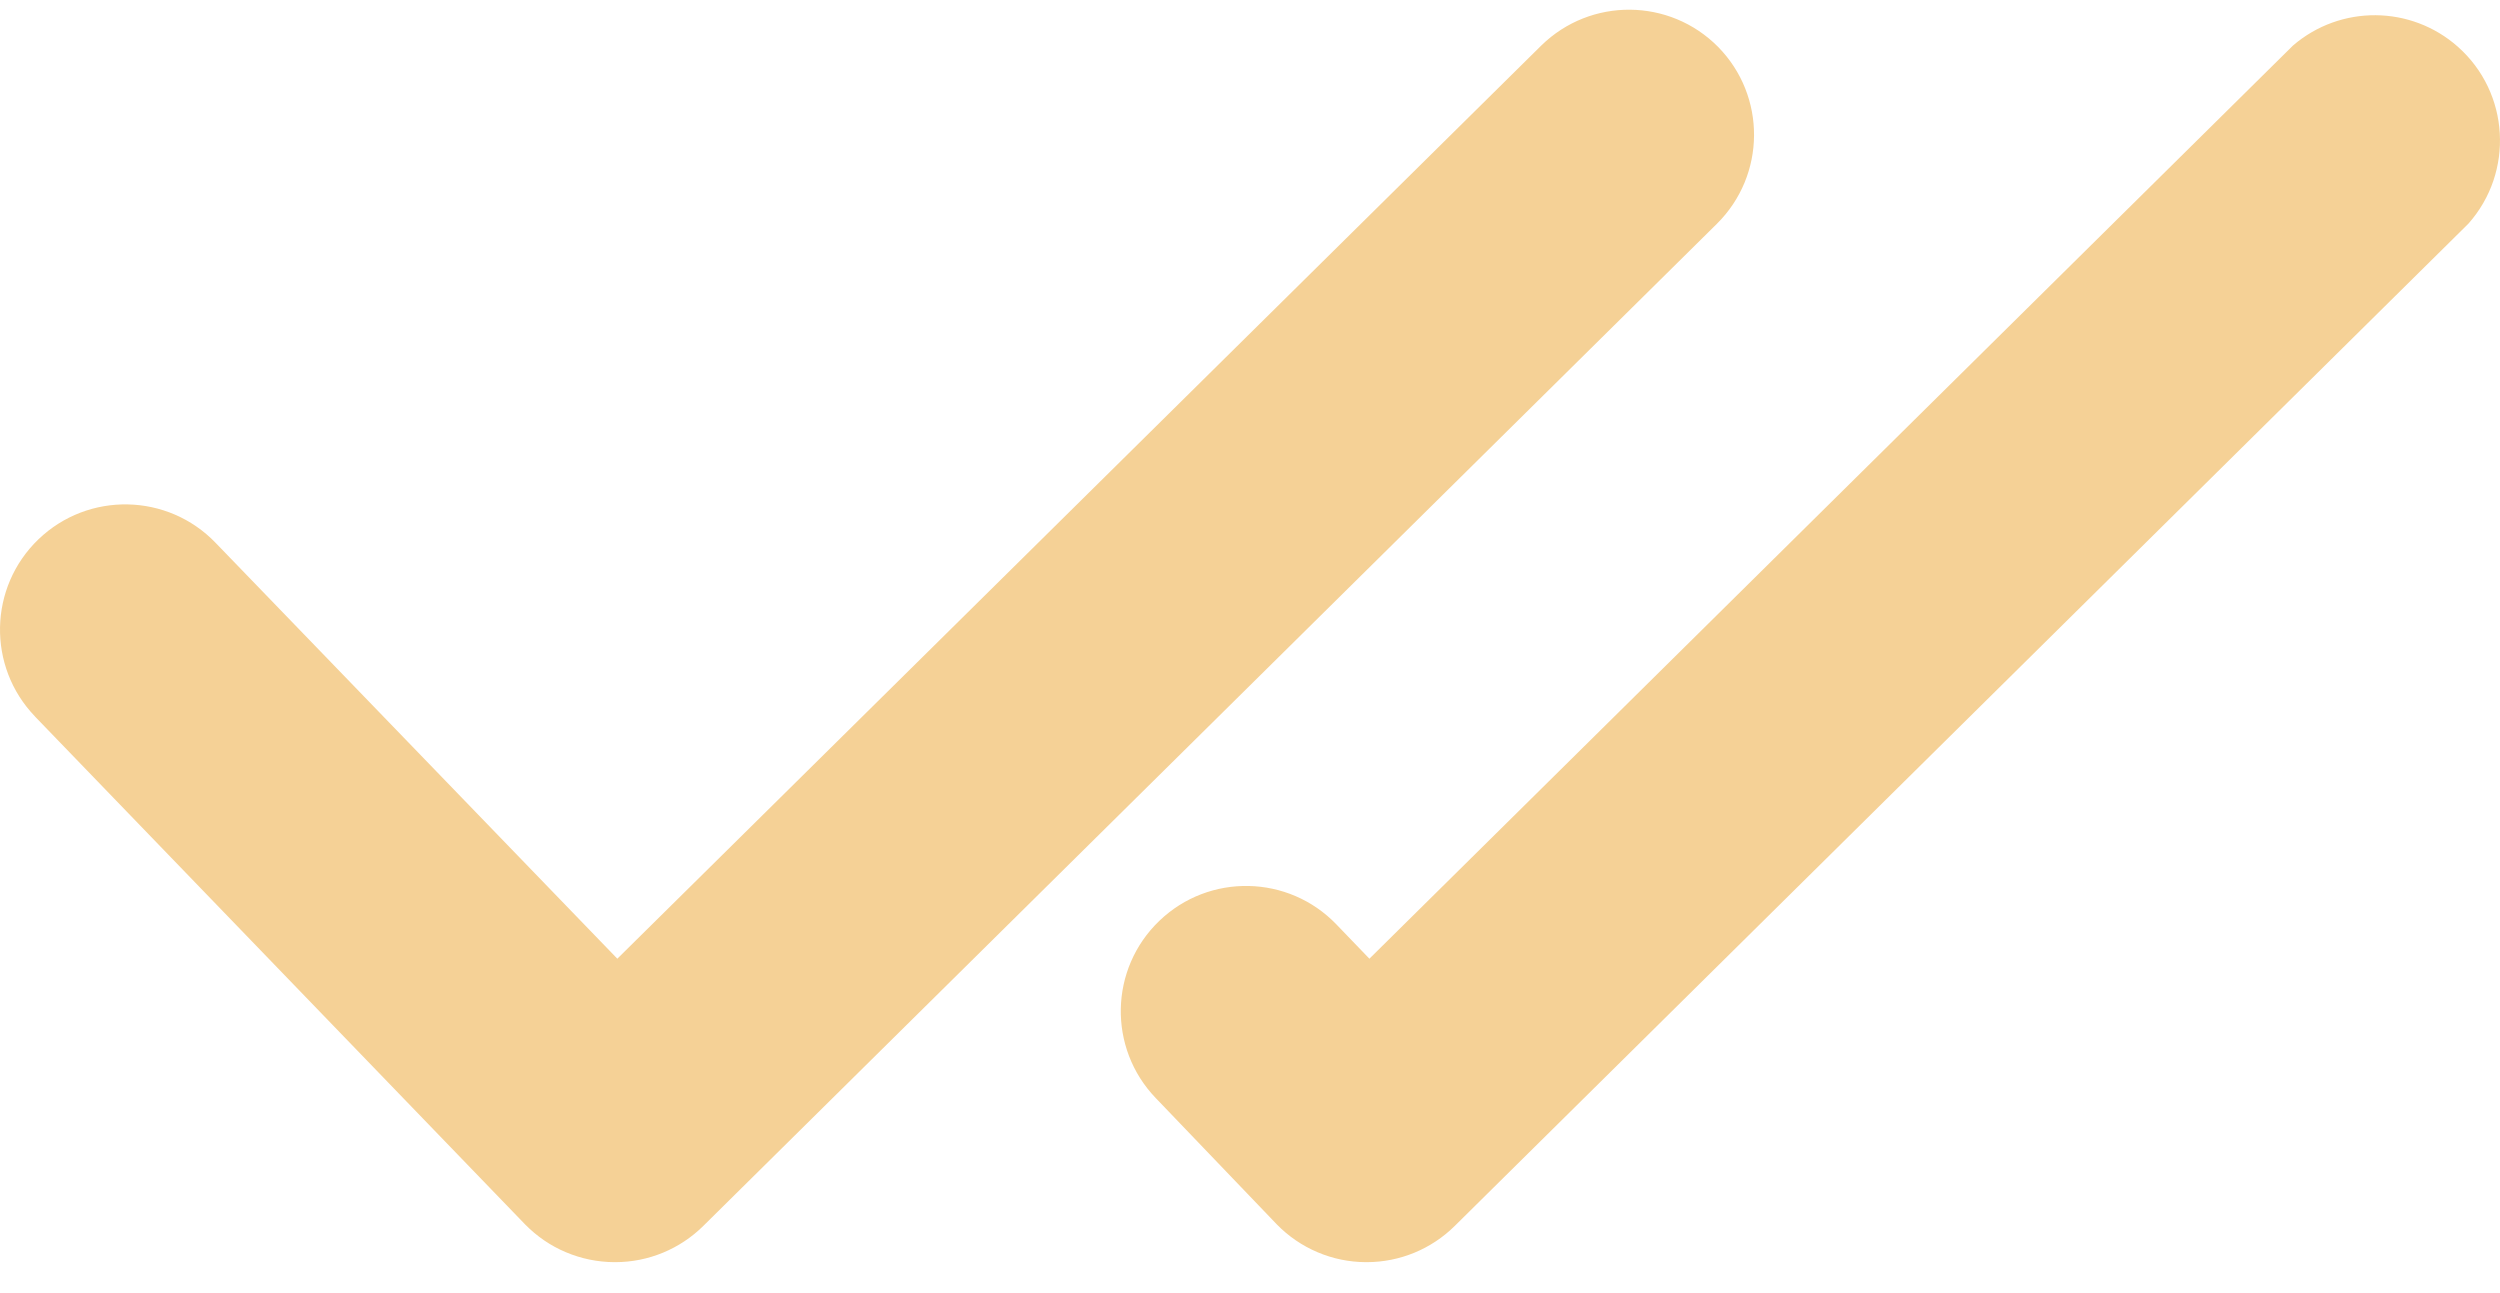 <svg width="29" height="15" viewBox="0 0 29 15" fill="none" xmlns="http://www.w3.org/2000/svg">
<path d="M19.93 0.544C19.367 -0.025 18.451 -0.032 17.879 0.528L7.161 11.121L2.502 6.298C1.946 5.719 1.026 5.7 0.447 6.255C-0.132 6.811 -0.151 7.731 0.405 8.31L0.412 8.318L6.093 14.205C6.228 14.342 6.388 14.452 6.565 14.526C6.742 14.601 6.933 14.64 7.125 14.641H7.141C7.522 14.64 7.887 14.489 8.158 14.221L19.917 2.595C20.485 2.031 20.491 1.115 19.93 0.544ZM14.813 14.205C14.947 14.342 15.107 14.451 15.284 14.526C15.46 14.601 15.65 14.64 15.842 14.641H15.858C16.239 14.64 16.604 14.489 16.875 14.221L28.633 2.595C29.166 1.995 29.112 1.076 28.512 0.543C27.968 0.06 27.15 0.054 26.599 0.528L15.885 11.121L15.503 10.724C14.947 10.145 14.027 10.126 13.448 10.682C12.869 11.238 12.85 12.157 13.406 12.737L13.413 12.744L14.813 14.205Z" fill="#F5D196"/>
</svg>
